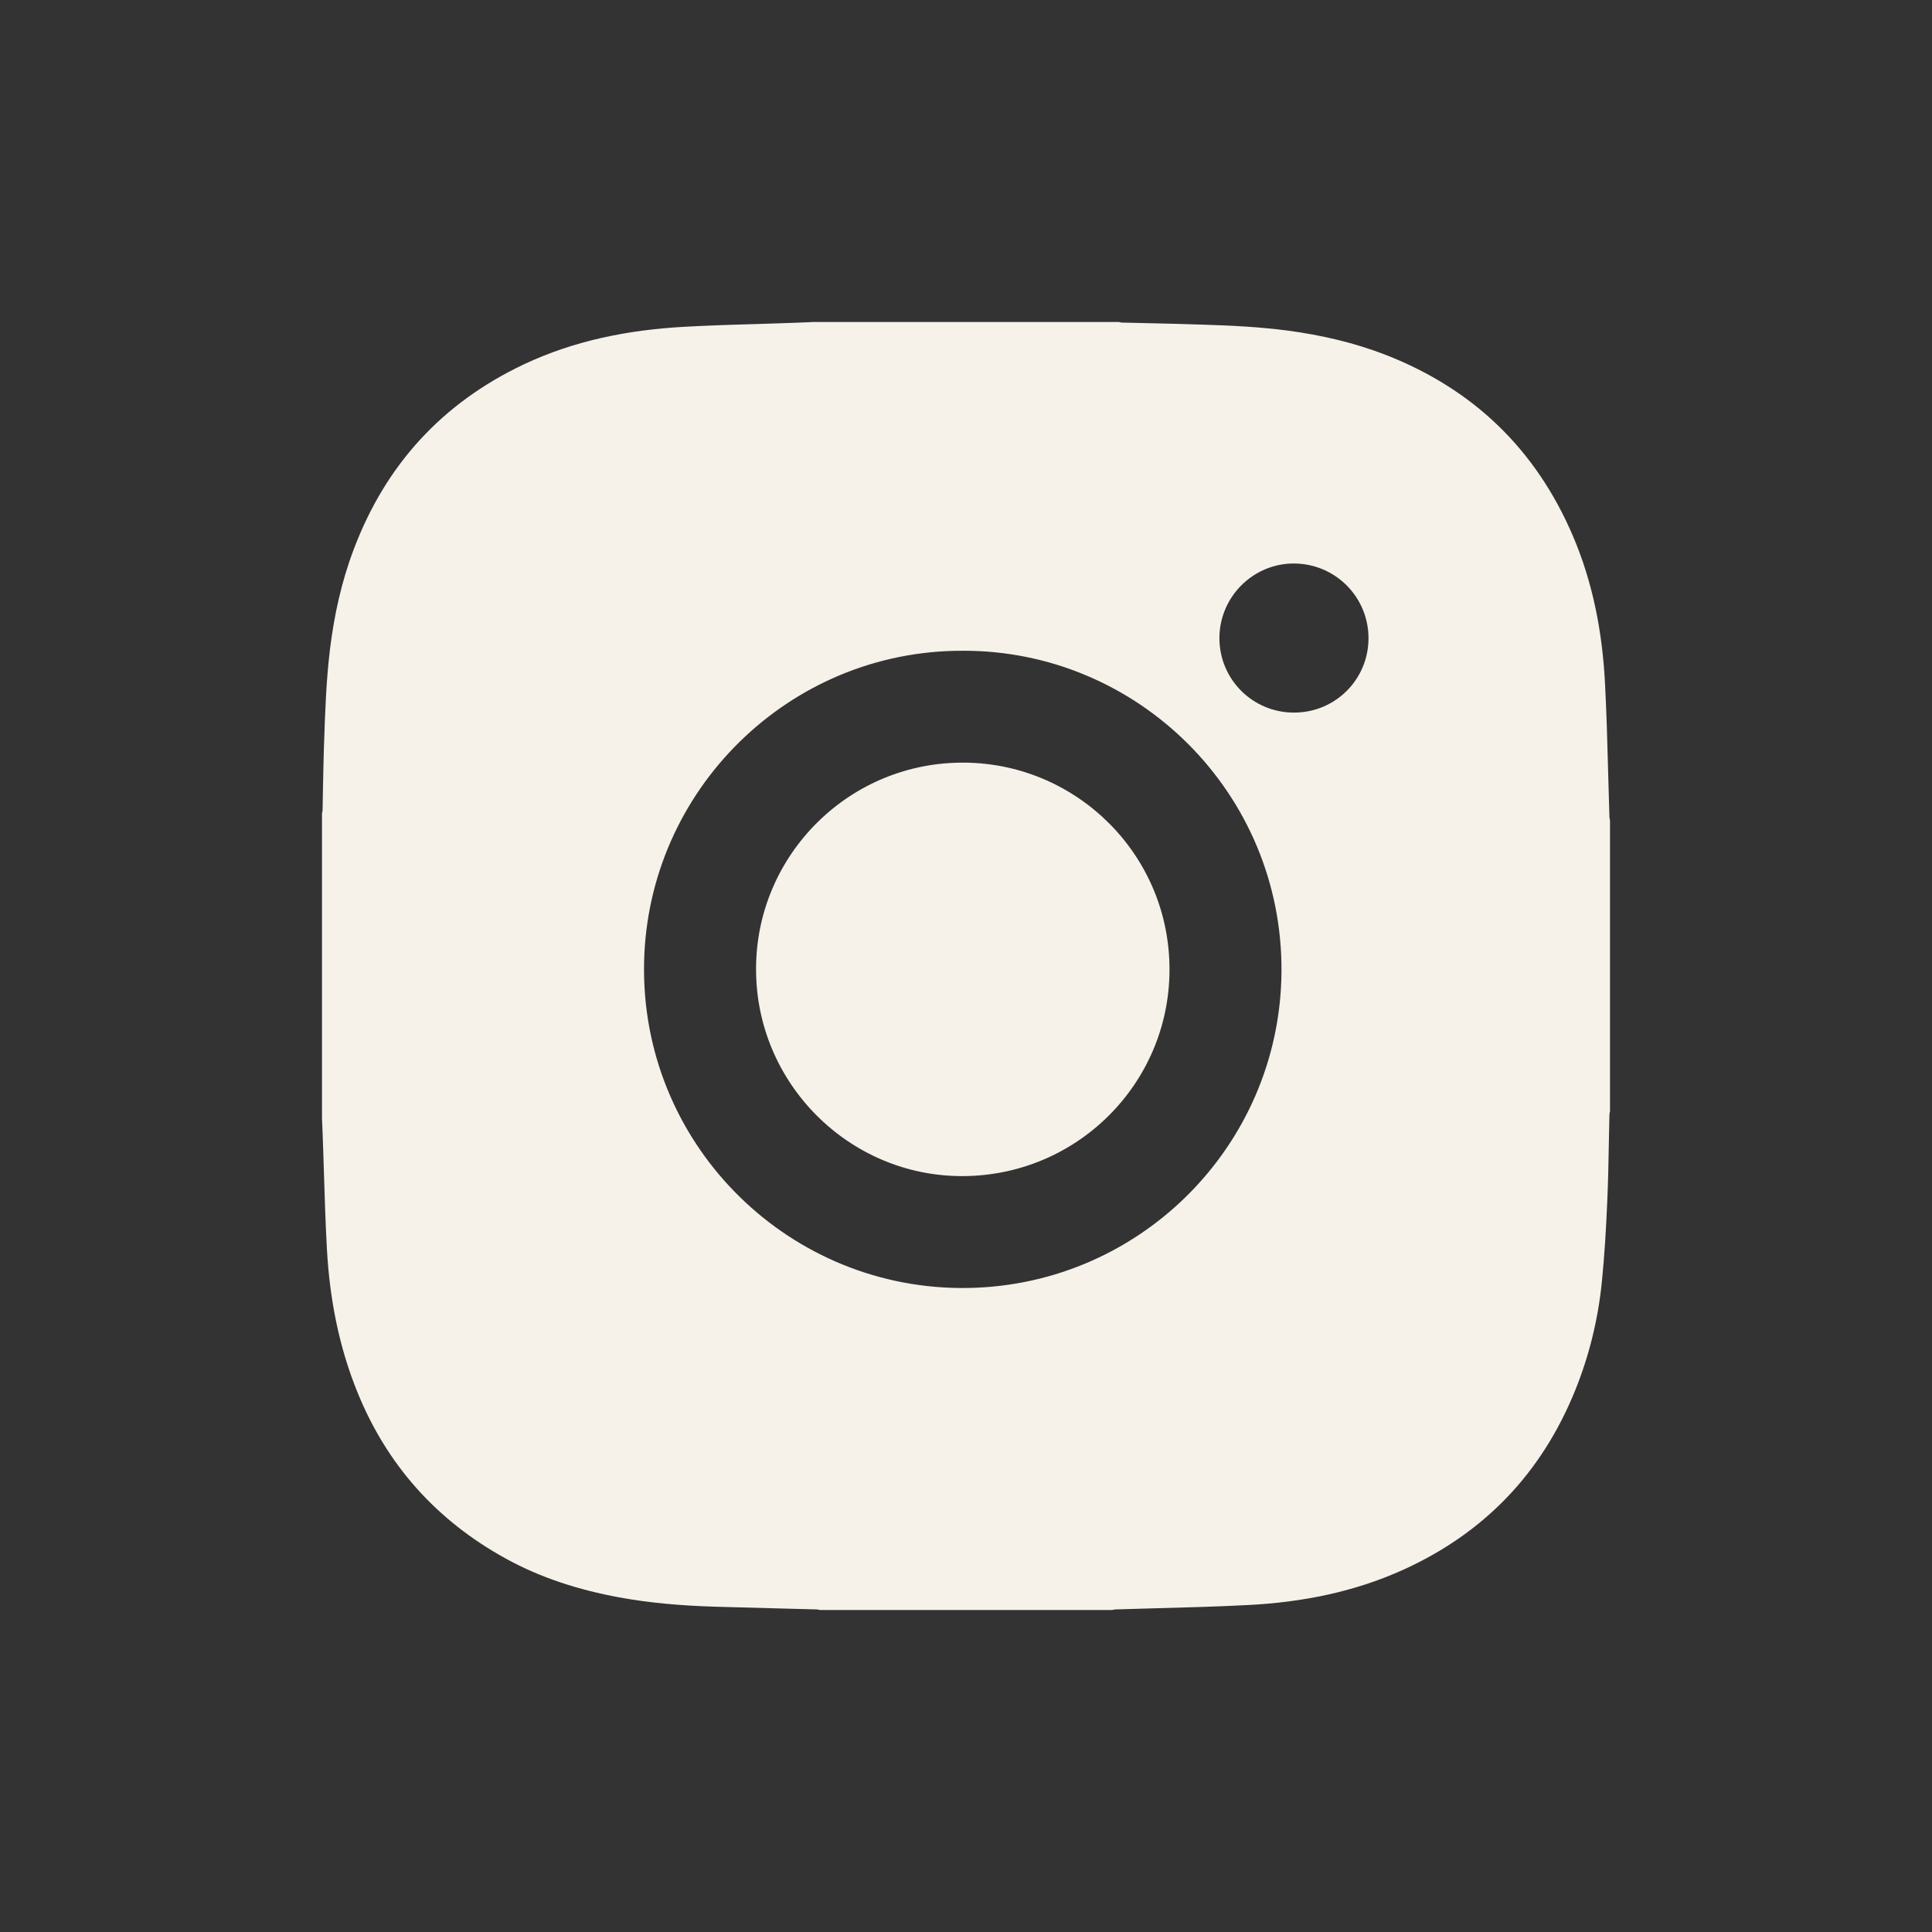 <svg width="24" height="24" viewBox="0 0 24 24" fill="none" xmlns="http://www.w3.org/2000/svg">
<rect x="0" y="0" width="24" height="24" fill="#333333" stroke="none"/>
<g id="Social/Instagram">
<path id="Instagram" fill-rule="evenodd" clip-rule="evenodd" d="M20 13.809V10.191C19.999 10.187 19.998 10.183 19.997 10.178C19.995 10.169 19.994 10.161 19.993 10.151C19.988 9.978 19.983 9.804 19.978 9.631C19.968 9.251 19.958 8.871 19.938 8.492C19.906 7.859 19.789 7.241 19.538 6.655C19.079 5.583 18.304 4.835 17.218 4.41C16.825 4.257 16.416 4.163 15.998 4.107C15.649 4.061 15.298 4.044 14.946 4.033C14.724 4.025 14.502 4.02 14.279 4.015C14.164 4.012 14.048 4.01 13.932 4.007C13.925 4.006 13.918 4.005 13.911 4.003C13.908 4.002 13.904 4.001 13.901 4H10.099C10.079 4.001 10.06 4.002 10.04 4.003C9.998 4.005 9.955 4.007 9.913 4.008C9.764 4.014 9.616 4.018 9.467 4.023C9.142 4.032 8.816 4.042 8.491 4.06C7.804 4.099 7.136 4.23 6.51 4.525C5.494 5.005 4.79 5.774 4.394 6.825C4.242 7.226 4.151 7.642 4.099 8.067C4.051 8.463 4.038 8.86 4.025 9.257L4.024 9.279C4.019 9.452 4.015 9.625 4.012 9.798C4.01 9.888 4.009 9.978 4.007 10.068C4.007 10.075 4.005 10.082 4.003 10.089C4.002 10.092 4.001 10.096 4 10.099V13.901C4.001 13.921 4.002 13.941 4.003 13.961C4.005 14.004 4.007 14.048 4.008 14.091C4.014 14.239 4.018 14.388 4.023 14.536C4.033 14.863 4.043 15.19 4.061 15.517C4.095 16.13 4.209 16.728 4.442 17.299C4.81 18.204 5.427 18.889 6.279 19.359C6.718 19.602 7.192 19.75 7.685 19.842C8.081 19.915 8.482 19.947 8.884 19.959C9.154 19.967 9.424 19.974 9.694 19.981C9.846 19.985 9.999 19.989 10.152 19.993C10.159 19.994 10.166 19.995 10.173 19.997C10.176 19.998 10.18 19.999 10.183 20H13.817C13.821 19.999 13.825 19.998 13.828 19.997C13.836 19.995 13.844 19.994 13.852 19.993C14.026 19.988 14.199 19.983 14.373 19.978C14.751 19.968 15.13 19.958 15.508 19.938C16.17 19.904 16.816 19.778 17.425 19.503C18.435 19.047 19.149 18.303 19.566 17.275C19.742 16.841 19.852 16.389 19.899 15.924C19.932 15.59 19.952 15.255 19.966 14.921C19.977 14.675 19.982 14.428 19.986 14.182C19.988 14.068 19.991 13.954 19.993 13.84C19.994 13.833 19.995 13.826 19.997 13.819C19.998 13.816 19.999 13.812 20 13.809ZM17 7.928C17 8.442 16.585 8.855 16.07 8.852C15.559 8.85 15.148 8.438 15.148 7.927C15.148 7.416 15.566 6.998 16.075 7C16.587 7.002 17 7.416 17 7.928ZM9.392 12.041C9.392 13.453 10.54 14.606 11.944 14.61C13.369 14.614 14.521 13.469 14.528 12.056C14.535 10.628 13.388 9.495 12.001 9.474C10.556 9.451 9.389 10.621 9.392 12.041ZM11.963 8.084C14.136 8.078 15.937 9.856 15.919 12.075C15.901 14.25 14.121 16.019 11.922 16C9.735 15.98 7.957 14.176 8.001 11.96C8.043 9.815 9.805 8.076 11.963 8.084Z" fill="#F6F2E9"/>
</g>
</svg>
